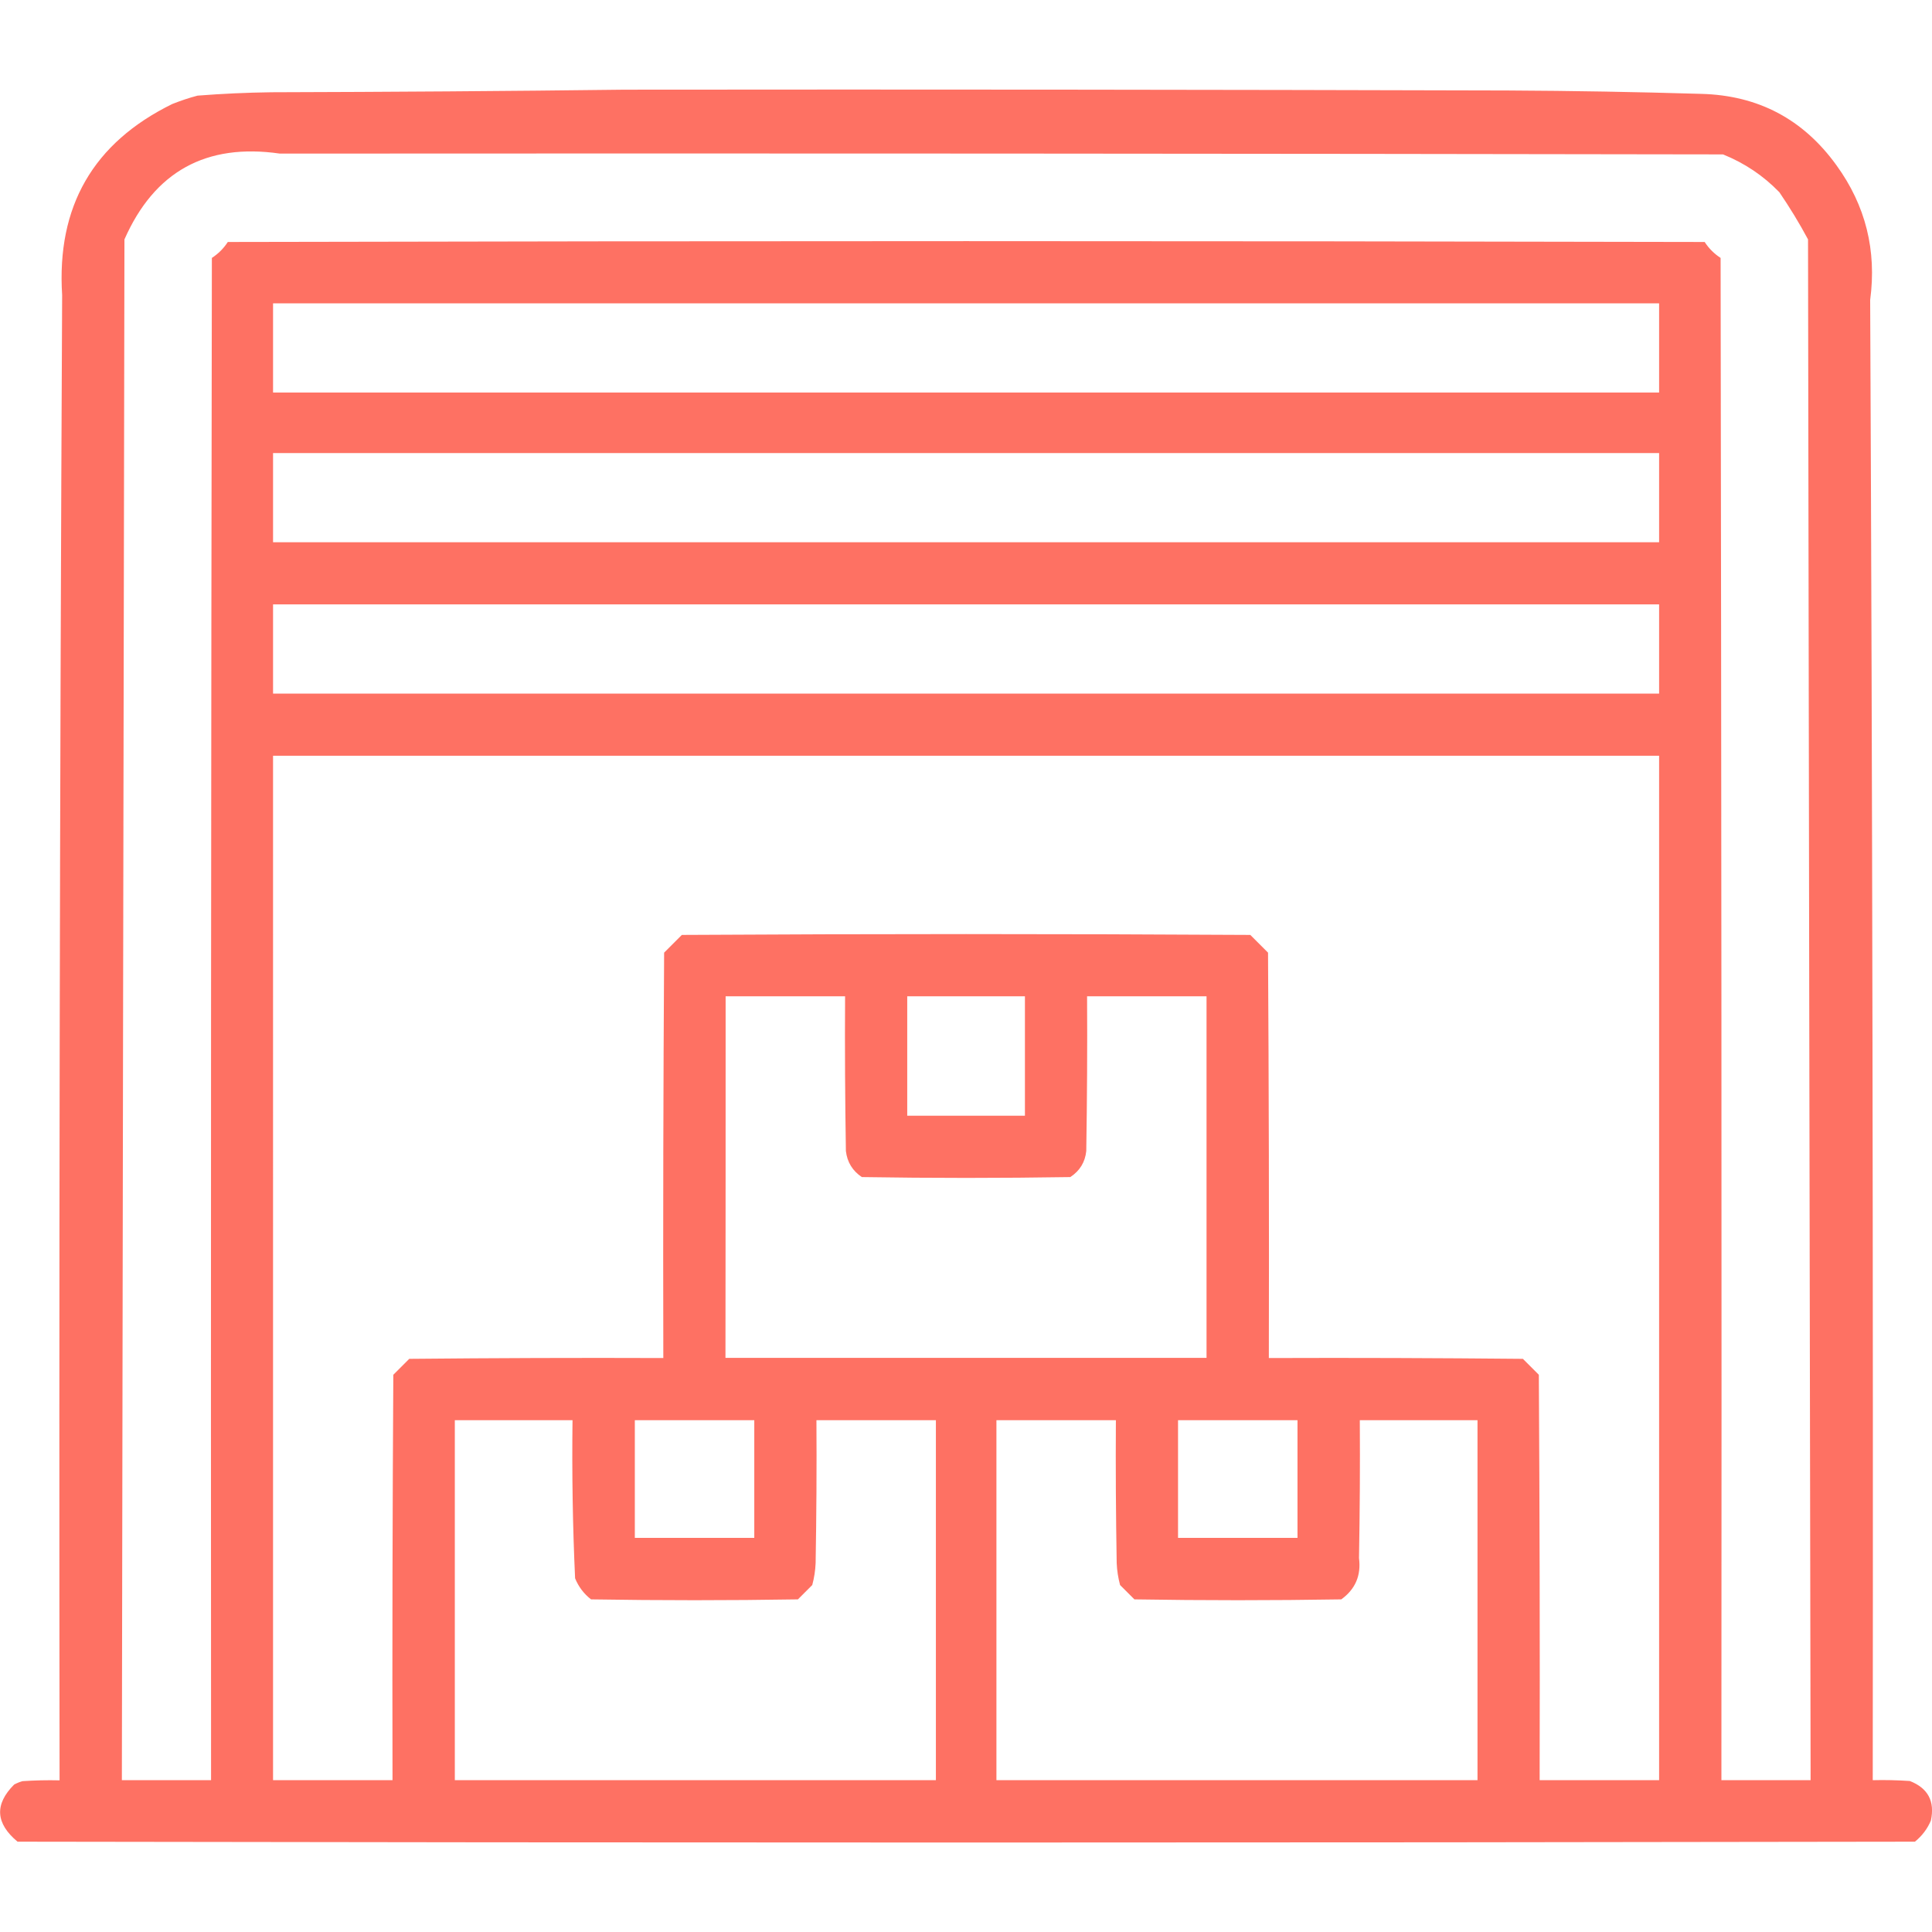 <?xml version="1.0" encoding="UTF-8"?> <!-- Generator: Adobe Illustrator 26.5.2, SVG Export Plug-In . SVG Version: 6.00 Build 0) --> <svg xmlns="http://www.w3.org/2000/svg" xmlns:xlink="http://www.w3.org/1999/xlink" version="1.1" id="Layer_1" x="0px" y="0px" viewBox="0 0 1200 1200" style="enable-background:new 0 0 1200 1200;" xml:space="preserve"> <style type="text/css"> .st0{opacity:0.978;fill-rule:evenodd;clip-rule:evenodd;fill:#FE6F60;enable-background:new ;} </style> <g> <path class="st0" d="M388,55.7c182.8-0.2,365.7,0,548.5,0.5c40.1,0.2,80.1,0.9,120.1,2.1c35.4,0.9,63.4,15.7,84.1,44.4 c18.1,25,25,52.8,20.9,83.6c1.4,306.5,1.9,612.9,1.6,919.4c7.7-0.2,15.3,0,23,0.5c11.3,4.4,15.7,12.6,13.1,24.6 c-2.2,5.2-5.5,9.5-9.9,13.1c-392.8,0.7-785.7,0.7-1178.5,0c-13.7-11.4-14.4-23.2-2.1-35.5c1.7-0.9,3.4-1.6,5.2-2.1 c7.7-0.5,15.3-0.7,23-0.5c-0.4-307.5,0.1-615,1.6-922.5C35.1,128.2,57.9,88.7,107,64.6c5.1-2,10.3-3.8,15.7-5.2 c15.3-1.2,30.6-1.9,46-2.1C241.9,57.1,315,56.6,388,55.7z M173.8,95.4c298.8-0.2,597.6,0,896.4,0.5c13.4,5.4,25,13.2,35,23.5 c6.4,9.4,12.4,19.2,17.8,29.3c0.5,319,1,638,1.6,957c-18.5,0-36.9,0-55.4,0c0.2-315.2,0-630.3-0.5-945.5c-4-2.6-7.3-5.9-9.9-9.9 c-305.8-0.7-611.5-0.7-917.3,0c-2.6,4-5.9,7.3-9.9,9.9c-0.5,315.2-0.7,630.3-0.5,945.5c-18.5,0-36.9,0-55.4,0 c0.5-319,1-638,1.6-957C95.9,106.5,128.1,88.8,173.8,95.4z M169.6,188.4c287,0,573.9,0,860.9,0c0,18.5,0,36.9,0,55.4 c-287,0-573.9,0-860.9,0C169.6,225.3,169.6,206.9,169.6,188.4z M169.6,281.4c287,0,573.9,0,860.9,0c0,18.5,0,36.9,0,55.4 c-287,0-573.9,0-860.9,0C169.6,318.3,169.6,299.8,169.6,281.4z M169.6,375.4c287,0,573.9,0,860.9,0c0,18.5,0,36.9,0,55.4 c-287,0-573.9,0-860.9,0C169.6,412.3,169.6,393.9,169.6,375.4z M169.6,469.4c287,0,573.9,0,860.9,0c0,212.1,0,424.2,0,636.3 c-24.7,0-49.5,0-74.2,0c0.2-83.9,0-167.9-0.5-251.8c-3.3-3.3-6.6-6.6-9.9-9.9c-52.6-0.5-105.2-0.7-157.8-0.5 c0.2-83.9,0-167.9-0.5-251.8c-3.7-3.7-7.3-7.3-11-11c-117.7-0.7-235.4-0.7-353.1,0c-3.7,3.7-7.3,7.3-11,11 c-0.5,83.9-0.7,167.9-0.5,251.8c-52.6-0.2-105.2,0-157.8,0.5c-3.3,3.3-6.6,6.6-9.9,9.9c-0.5,83.9-0.7,167.9-0.5,251.8 c-24.7,0-49.5,0-74.2,0C169.6,893.6,169.6,681.5,169.6,469.4z M450.7,618.8c24.7,0,49.5,0,74.2,0c-0.2,32,0,64.1,0.5,96.1 c0.8,6.9,4.1,12.3,9.9,16.2c43.2,0.7,86.4,0.7,129.5,0c5.9-3.9,9.2-9.3,9.9-16.2c0.5-32,0.7-64.1,0.5-96.1c24.7,0,49.5,0,74.2,0 c0,74.9,0,149.7,0,224.6c-99.6,0-199.2,0-298.8,0C450.7,768.6,450.7,693.7,450.7,618.8z M563.5,618.8c24.4,0,48.8,0,73.1,0 c0,24.7,0,49.5,0,74.2c-24.4,0-48.8,0-73.1,0C563.5,668.3,563.5,643.6,563.5,618.8z M282.5,882.1c24.4,0,48.8,0,73.1,0 c-0.4,32.8,0.1,65.5,1.6,98.2c2.1,5.2,5.4,9.6,9.9,13.1c42.8,0.7,85.7,0.7,128.5,0c3-3,5.9-5.9,8.9-8.9c1.2-4.4,1.9-9,2.1-13.6 c0.5-29.6,0.7-59.2,0.5-88.8c24.7,0,49.5,0,74.2,0c0,74.5,0,149.1,0,223.6c-99.6,0-199.2,0-298.8,0 C282.5,1031.2,282.5,956.6,282.5,882.1z M394.3,882.1c24.7,0,49.5,0,74.2,0c0,24.4,0,48.8,0,73.1c-24.7,0-49.5,0-74.2,0 C394.3,930.9,394.3,906.5,394.3,882.1z M618.9,882.1c24.7,0,49.5,0,74.2,0c-0.2,29.6,0,59.2,0.5,88.8c0.2,4.6,0.9,9.1,2.1,13.6 c3,3,5.9,5.9,8.9,8.9c42.8,0.7,85.7,0.7,128.5,0c8.7-6.3,12.4-14.8,11-25.6c0.5-28.6,0.7-57.1,0.5-85.7c24.4,0,48.8,0,73.1,0 c0,74.5,0,149.1,0,223.6c-99.6,0-199.2,0-298.8,0C618.9,1031.2,618.9,956.6,618.9,882.1z M731.7,882.1c24.7,0,49.5,0,74.2,0 c0,24.4,0,48.8,0,73.1c-24.7,0-49.5,0-74.2,0C731.7,930.9,731.7,906.5,731.7,882.1z"></path> </g> </svg> 